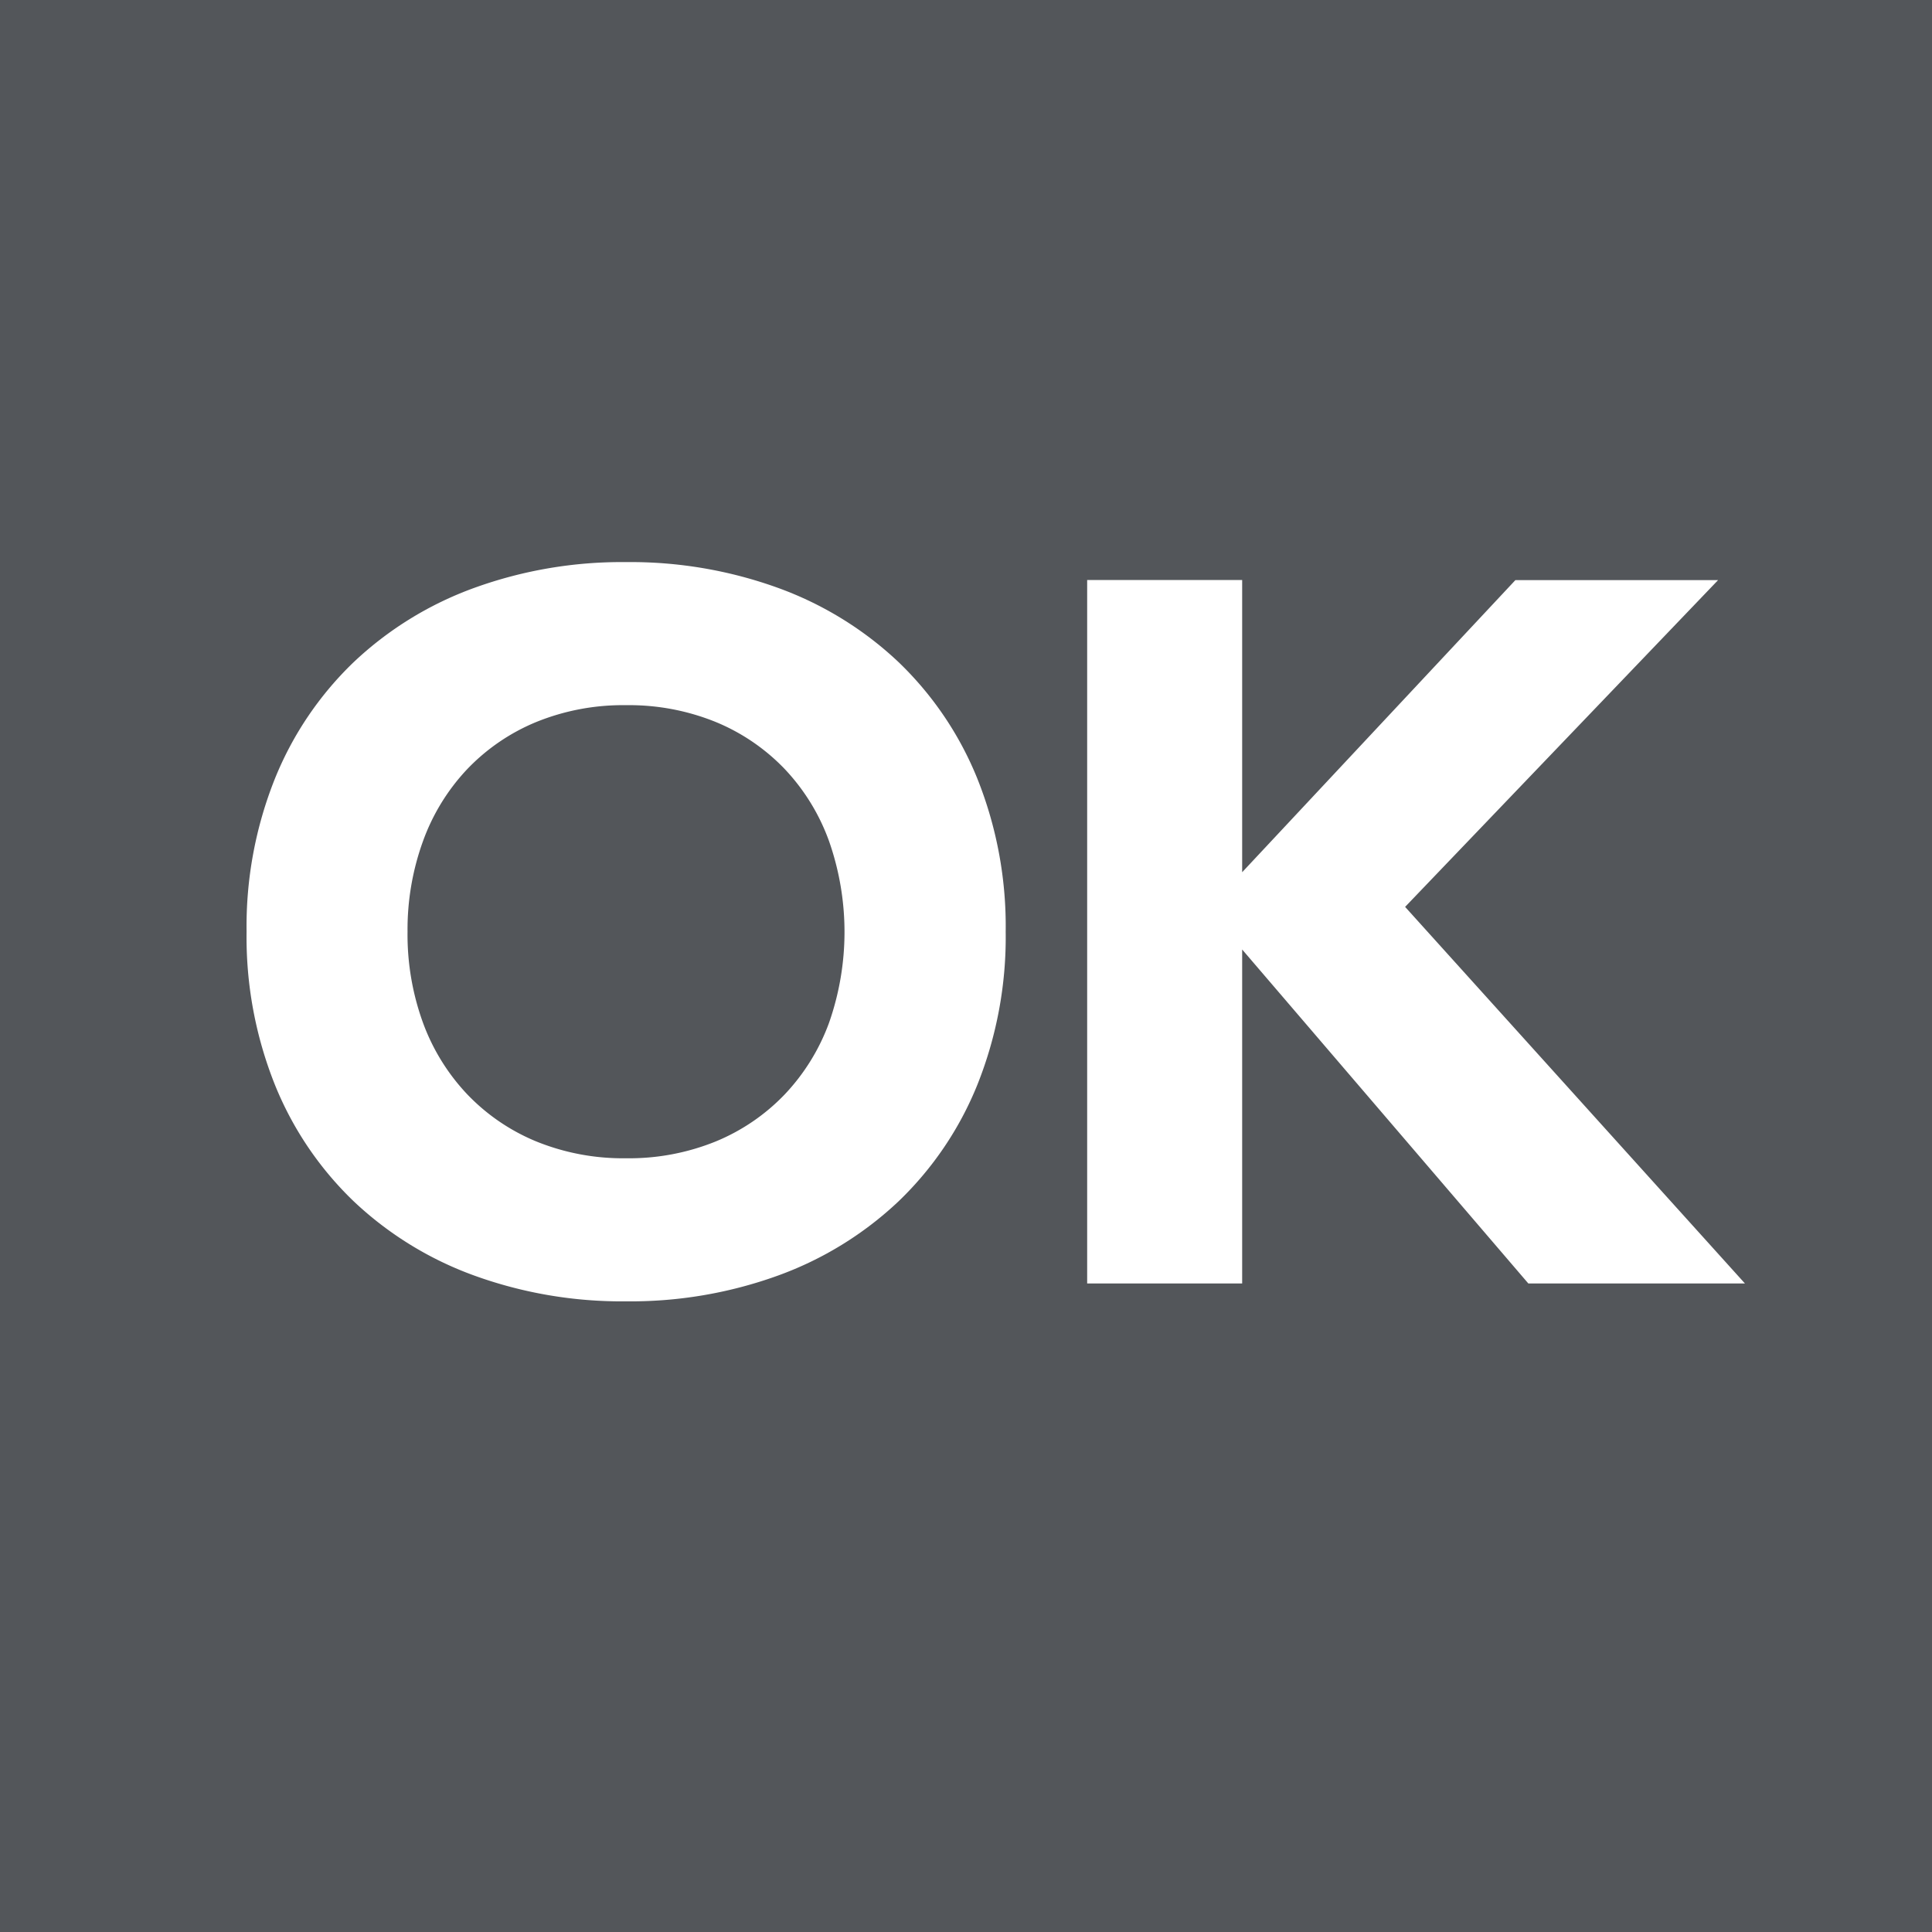 <svg xmlns="http://www.w3.org/2000/svg" width="70" height="70" viewBox="0 0 70 70">
  <g id="OK" transform="translate(-8.215 -10)">
    <rect id="Area" width="70" height="70" transform="translate(8.215 10)" fill="#53565a"/>
    <path id="Path_18049" data-name="Path 18049" d="M6.934,23.256A14.4,14.4,0,0,1,7.96,17.712a12.159,12.159,0,0,1,2.862-4.23A12.609,12.609,0,0,1,15.178,10.8a15.7,15.7,0,0,1,5.508-.936,15.7,15.7,0,0,1,5.508.936,12.609,12.609,0,0,1,4.356,2.682,12.159,12.159,0,0,1,2.862,4.23,14.4,14.4,0,0,1,1.026,5.544A14.4,14.4,0,0,1,33.412,28.8a12.159,12.159,0,0,1-2.862,4.23,12.609,12.609,0,0,1-4.356,2.682,15.7,15.7,0,0,1-5.508.936,15.7,15.7,0,0,1-5.508-.936,12.608,12.608,0,0,1-4.356-2.682A12.159,12.159,0,0,1,7.96,28.8,14.4,14.4,0,0,1,6.934,23.256Zm5.832,0a9.348,9.348,0,0,0,.558,3.294,7.545,7.545,0,0,0,1.6,2.592,7.312,7.312,0,0,0,2.5,1.71,8.341,8.341,0,0,0,3.258.612,8.341,8.341,0,0,0,3.258-.612,7.312,7.312,0,0,0,2.5-1.71,7.545,7.545,0,0,0,1.6-2.592,9.948,9.948,0,0,0,0-6.57,7.511,7.511,0,0,0-1.6-2.61,7.312,7.312,0,0,0-2.5-1.71,8.341,8.341,0,0,0-3.258-.612,8.341,8.341,0,0,0-3.258.612,7.312,7.312,0,0,0-2.5,1.71,7.511,7.511,0,0,0-1.6,2.61A9.39,9.39,0,0,0,12.766,23.256ZM37.39,10.512h5.616V21.1l9.9-10.584H60.25L48.91,22.356,61.222,36H53.374L43.006,23.9V36H37.39Z" transform="translate(10.215 20.502)" fill="#fff"/>
  </g>
</svg>
